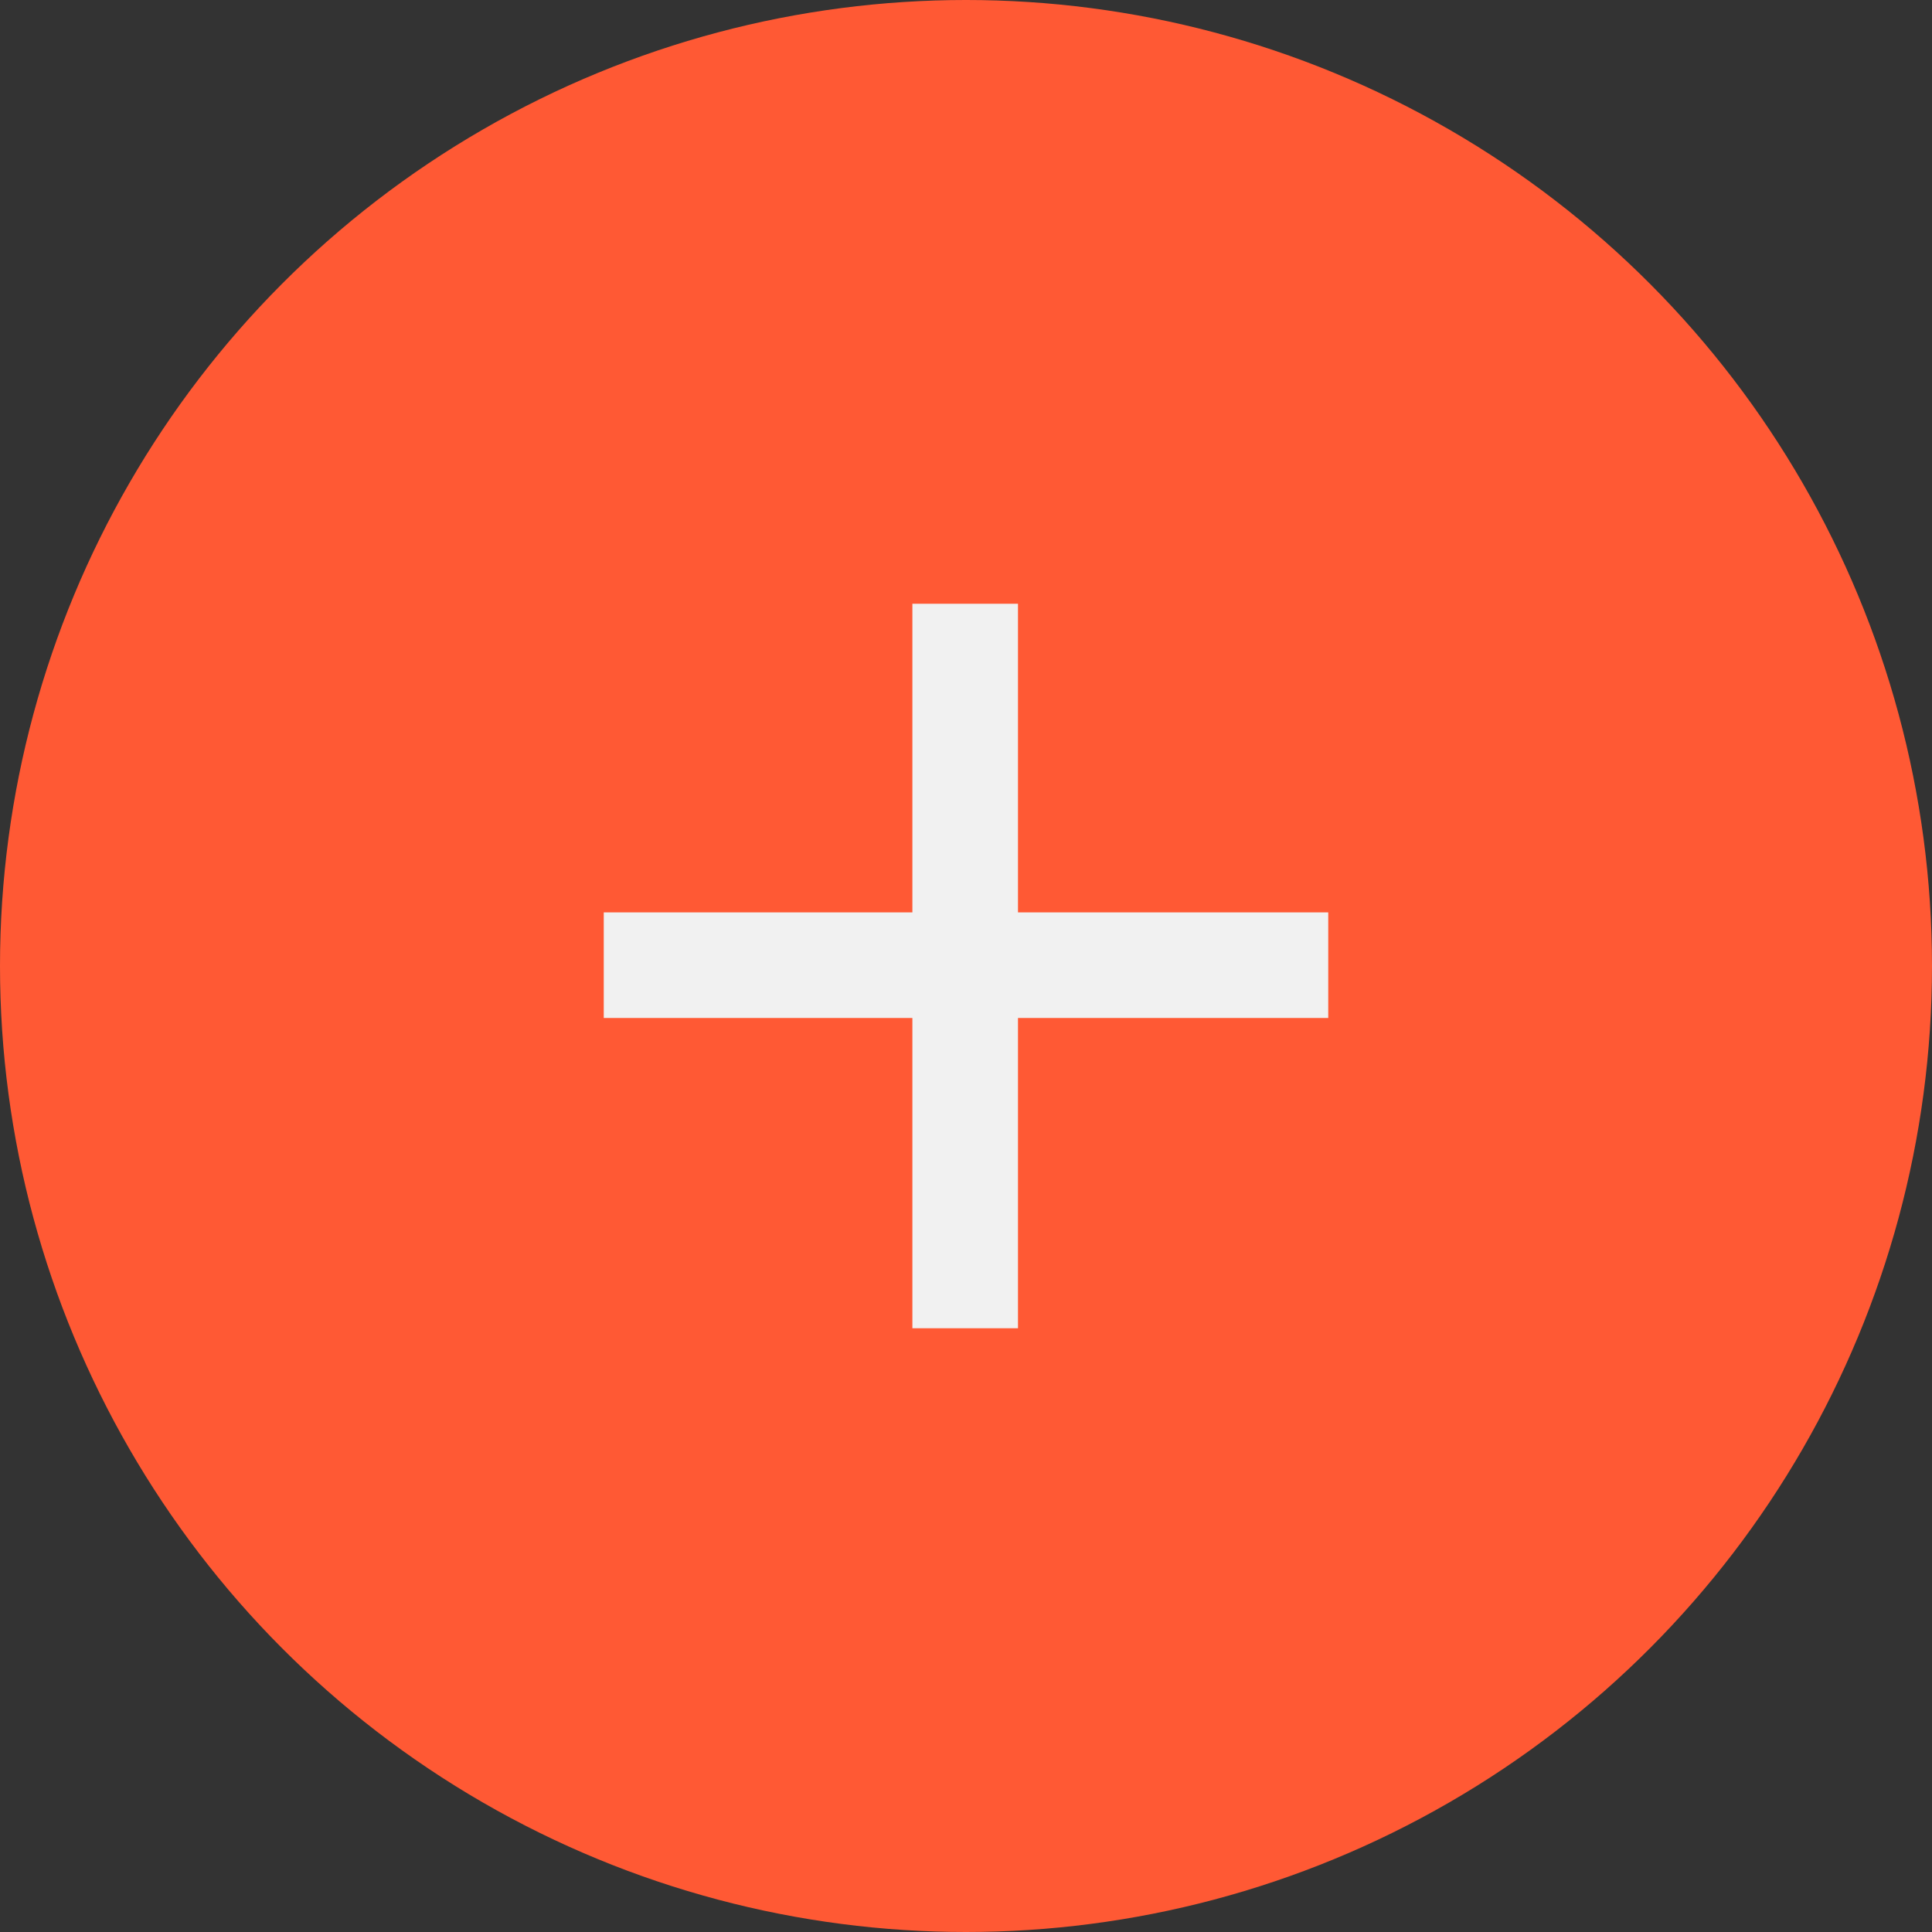 <svg width="32" height="32" viewBox="0 0 32 32" fill="none" xmlns="http://www.w3.org/2000/svg">
<rect x="0" y="0" width="32" height="32" fill="#333333" stroke="none"/>
<g clip-path="url(#clip0_1238_3681)">
<circle cx="16" cy="16" r="16" fill="#FF5934"/>
<path d="M10 15.112H22V16.861H10V15.112ZM15.112 10H16.861V22H15.112V10Z" fill="#F1F1F1"/>
</g>
<defs>
<clipPath id="clip0_1238_3681">
<rect width="32" height="32" fill="white"/>
</clipPath>
</defs>
</svg>
